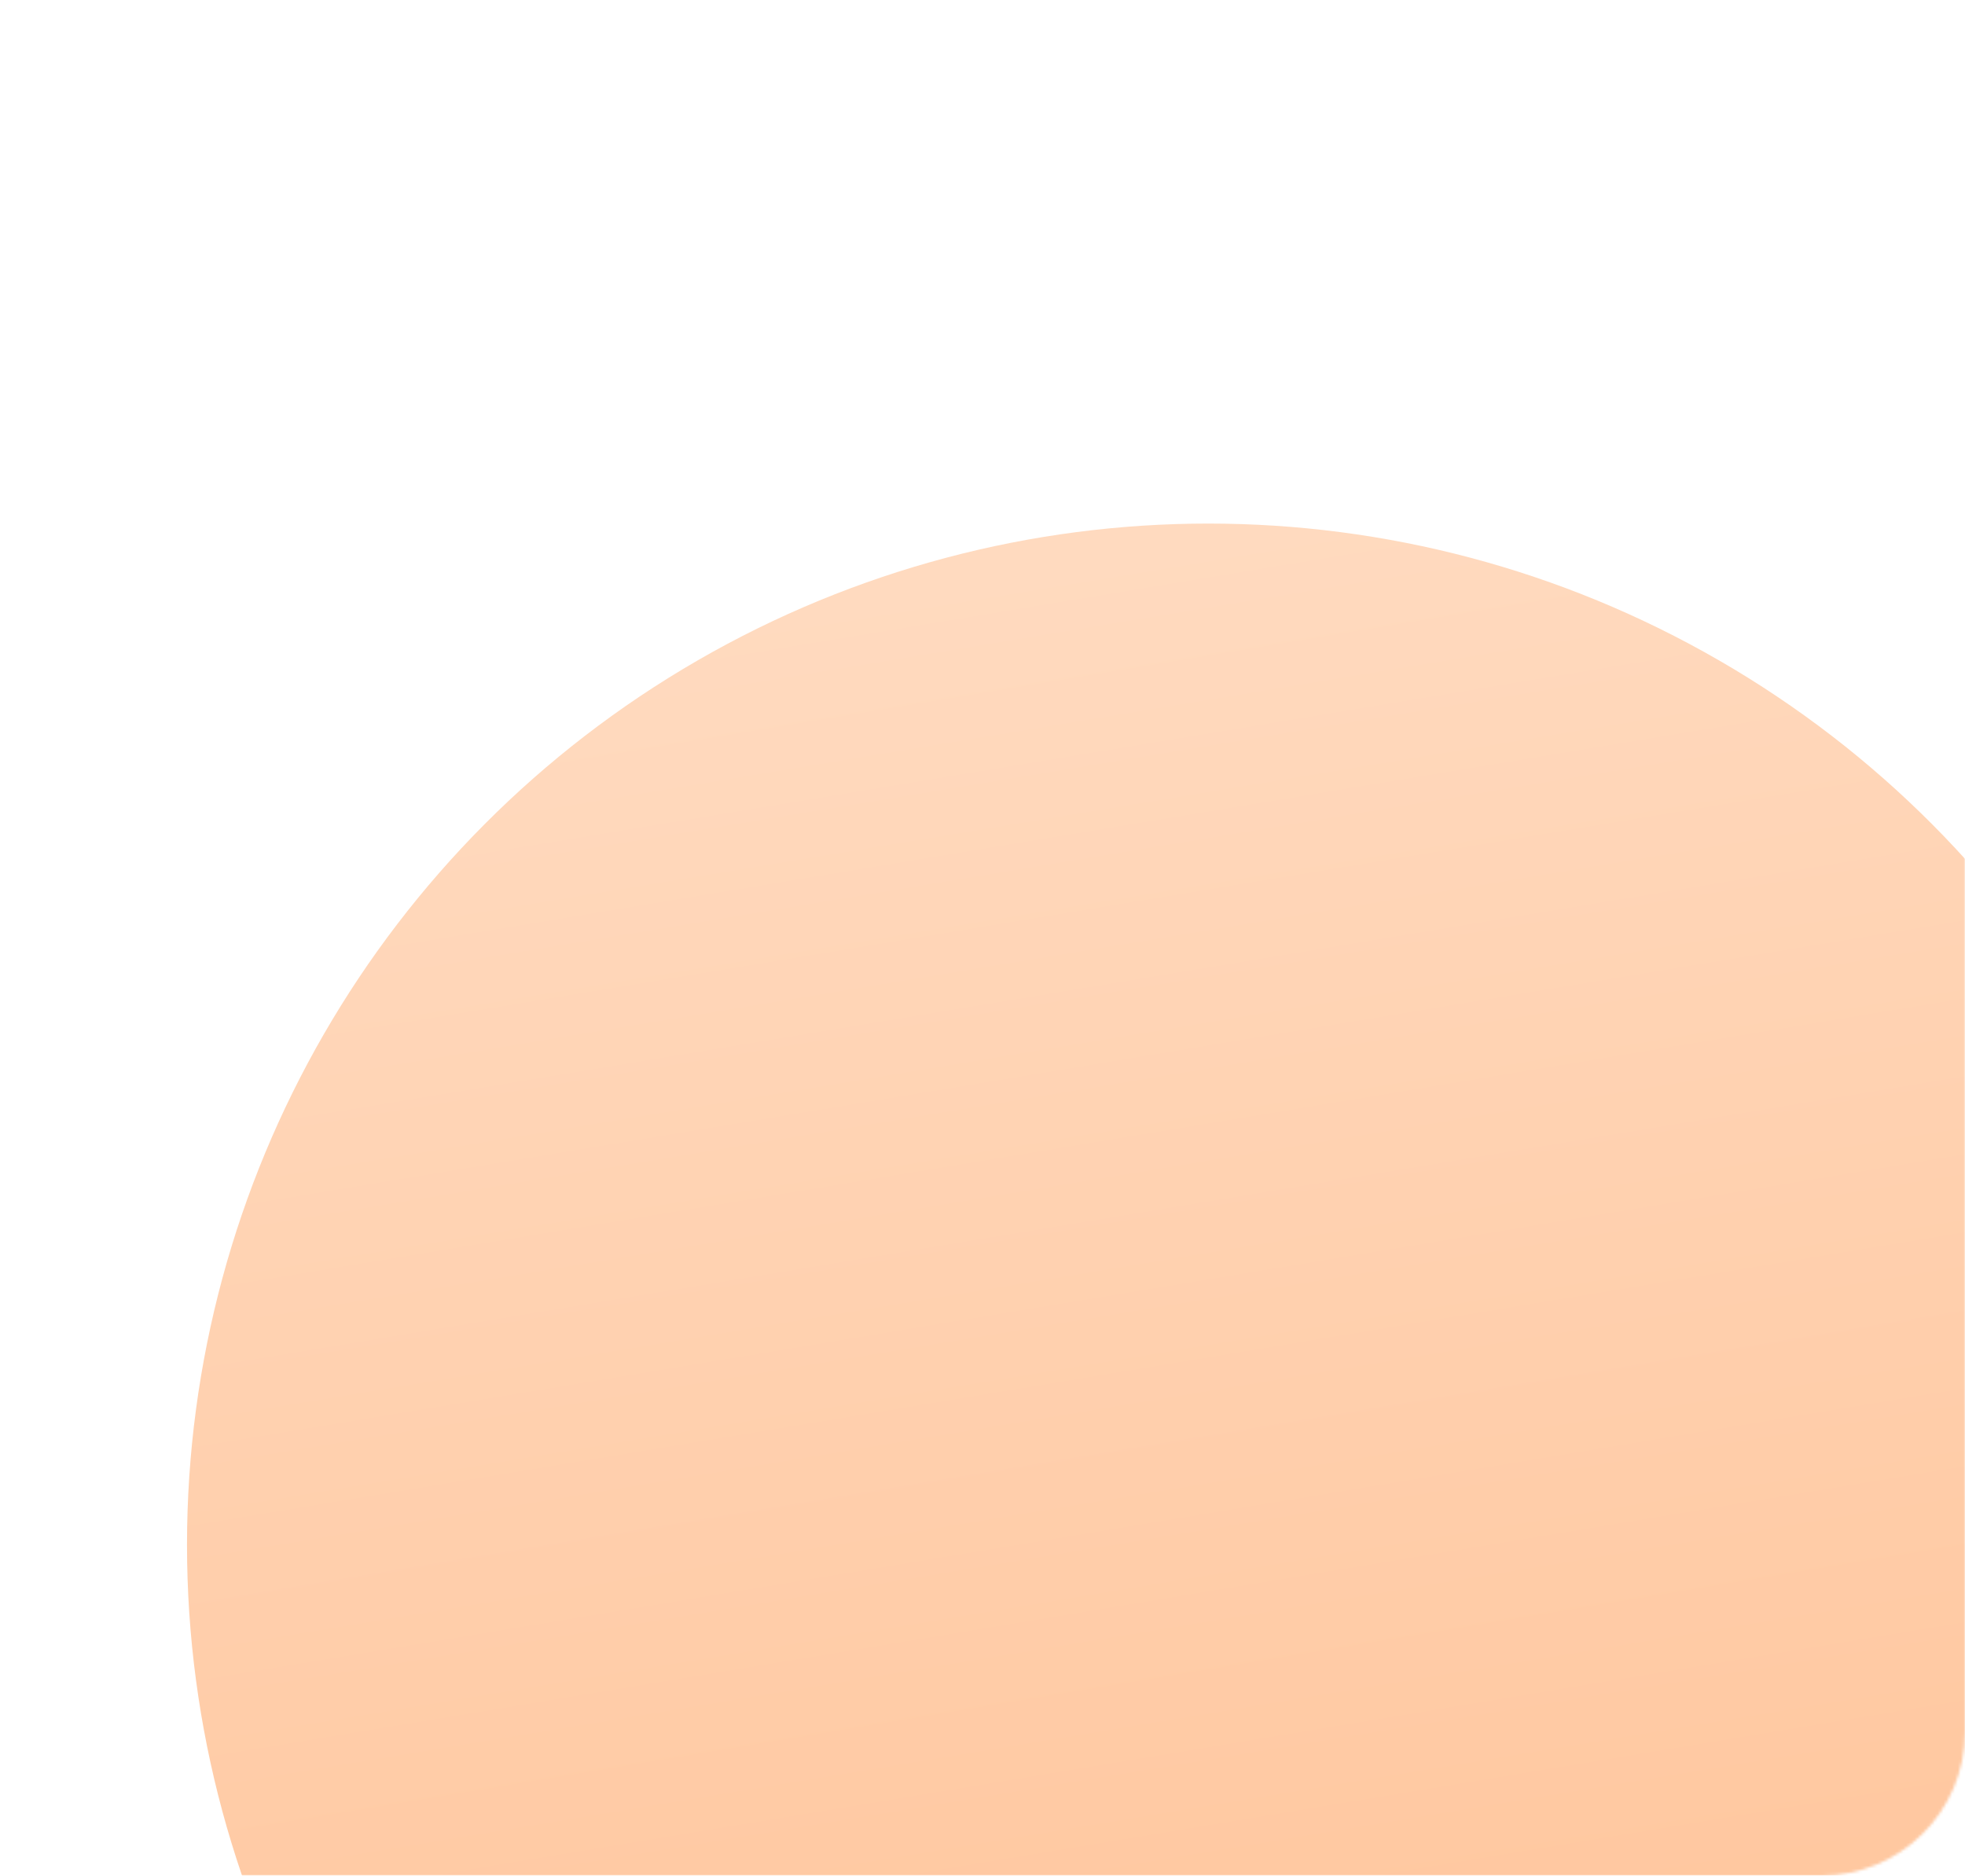 <?xml version="1.0" encoding="UTF-8"?> <svg xmlns="http://www.w3.org/2000/svg" width="683" height="652" viewBox="0 0 683 652" fill="none"> <mask id="mask0" mask-type="alpha" maskUnits="userSpaceOnUse" x="0" y="0" width="683" height="652"> <path d="M0 50C0 22.386 22.386 0 50 0H633C660.614 0 683 22.386 683 50V602C683 629.614 660.614 652 633 652H50C22.386 652 0 629.614 0 602V50Z" fill="white"></path> </mask> <g mask="url(#mask0)"> <circle cx="420" cy="537" r="355" fill="url(#paint0_linear)"></circle> </g> <defs> <linearGradient id="paint0_linear" x1="306.5" y1="206" x2="420" y2="892" gradientUnits="userSpaceOnUse"> <stop stop-color="#FFDABF"></stop> <stop offset="1" stop-color="#FFC093"></stop> </linearGradient> </defs> </svg> 